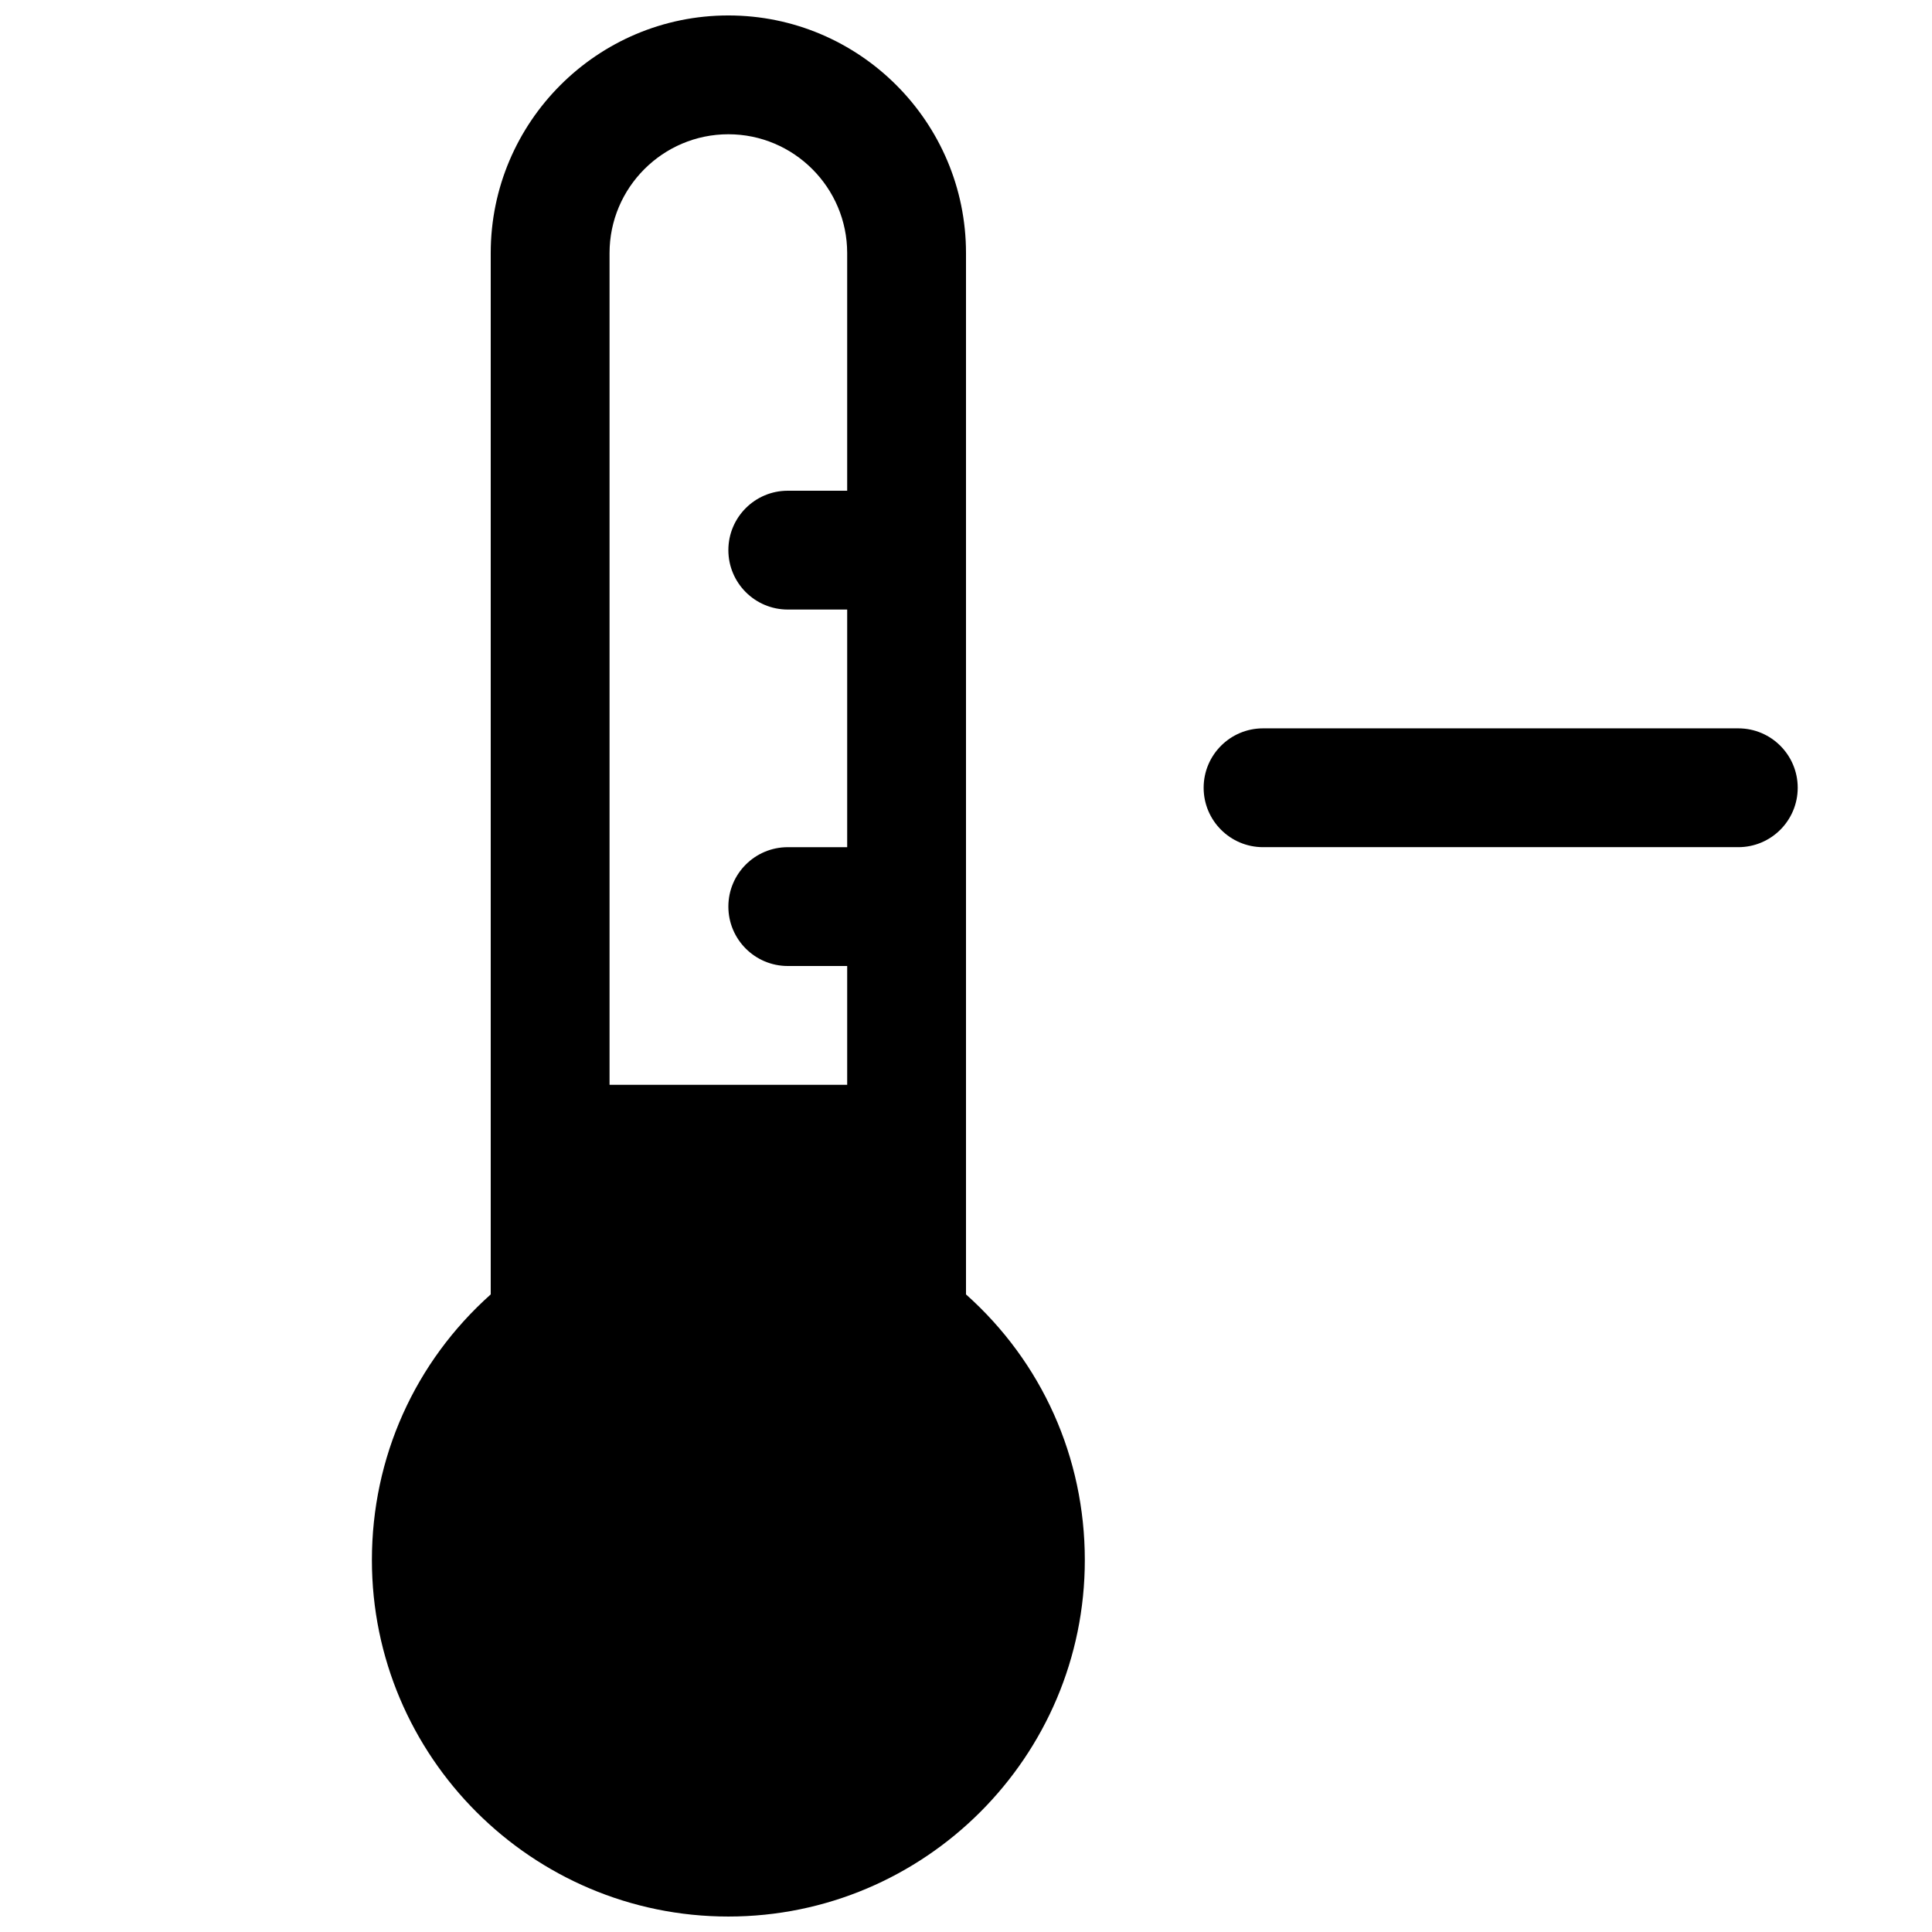<?xml version="1.0" encoding="UTF-8"?>
<!-- Uploaded to: ICON Repo, www.svgrepo.com, Generator: ICON Repo Mixer Tools -->
<svg width="800px" height="800px" version="1.1" viewBox="144 144 512 512" xmlns="http://www.w3.org/2000/svg">
 <defs>
  <clipPath id="a">
   <path d="m242 148.09h190v503.81h-190z"/>
  </clipPath>
 </defs>
 <g clip-path="url(#a)">
  <path d="m400 211.07c0-34.73-28.246-62.977-62.977-62.977-34.734 0-62.977 28.246-62.977 62.977v275.96c-20.121 17.949-31.488 43.203-31.488 70.406 0 52.082 42.383 94.465 94.465 94.465 52.082 0 94.465-42.383 94.465-94.465 0-27.207-11.367-52.461-31.488-70.406zm-31.488 62.977h-15.746c-8.691 0-15.742 7.051-15.742 15.742 0 8.691 7.051 15.746 15.742 15.746h15.746v62.977h-15.746c-8.691 0-15.742 7.051-15.742 15.742s7.051 15.746 15.742 15.746h15.746v31.488h-62.977v-220.42c0-17.352 14.137-31.488 31.488-31.488 17.352 0 31.488 14.137 31.488 31.488z"/>
 </g>
 <path d="m604.67 337.02h-125.95c-8.691 0-15.742 7.051-15.742 15.742s7.051 15.746 15.742 15.746h125.95c8.691 0 15.742-7.055 15.742-15.746s-7.051-15.742-15.742-15.742z"/>
</svg>